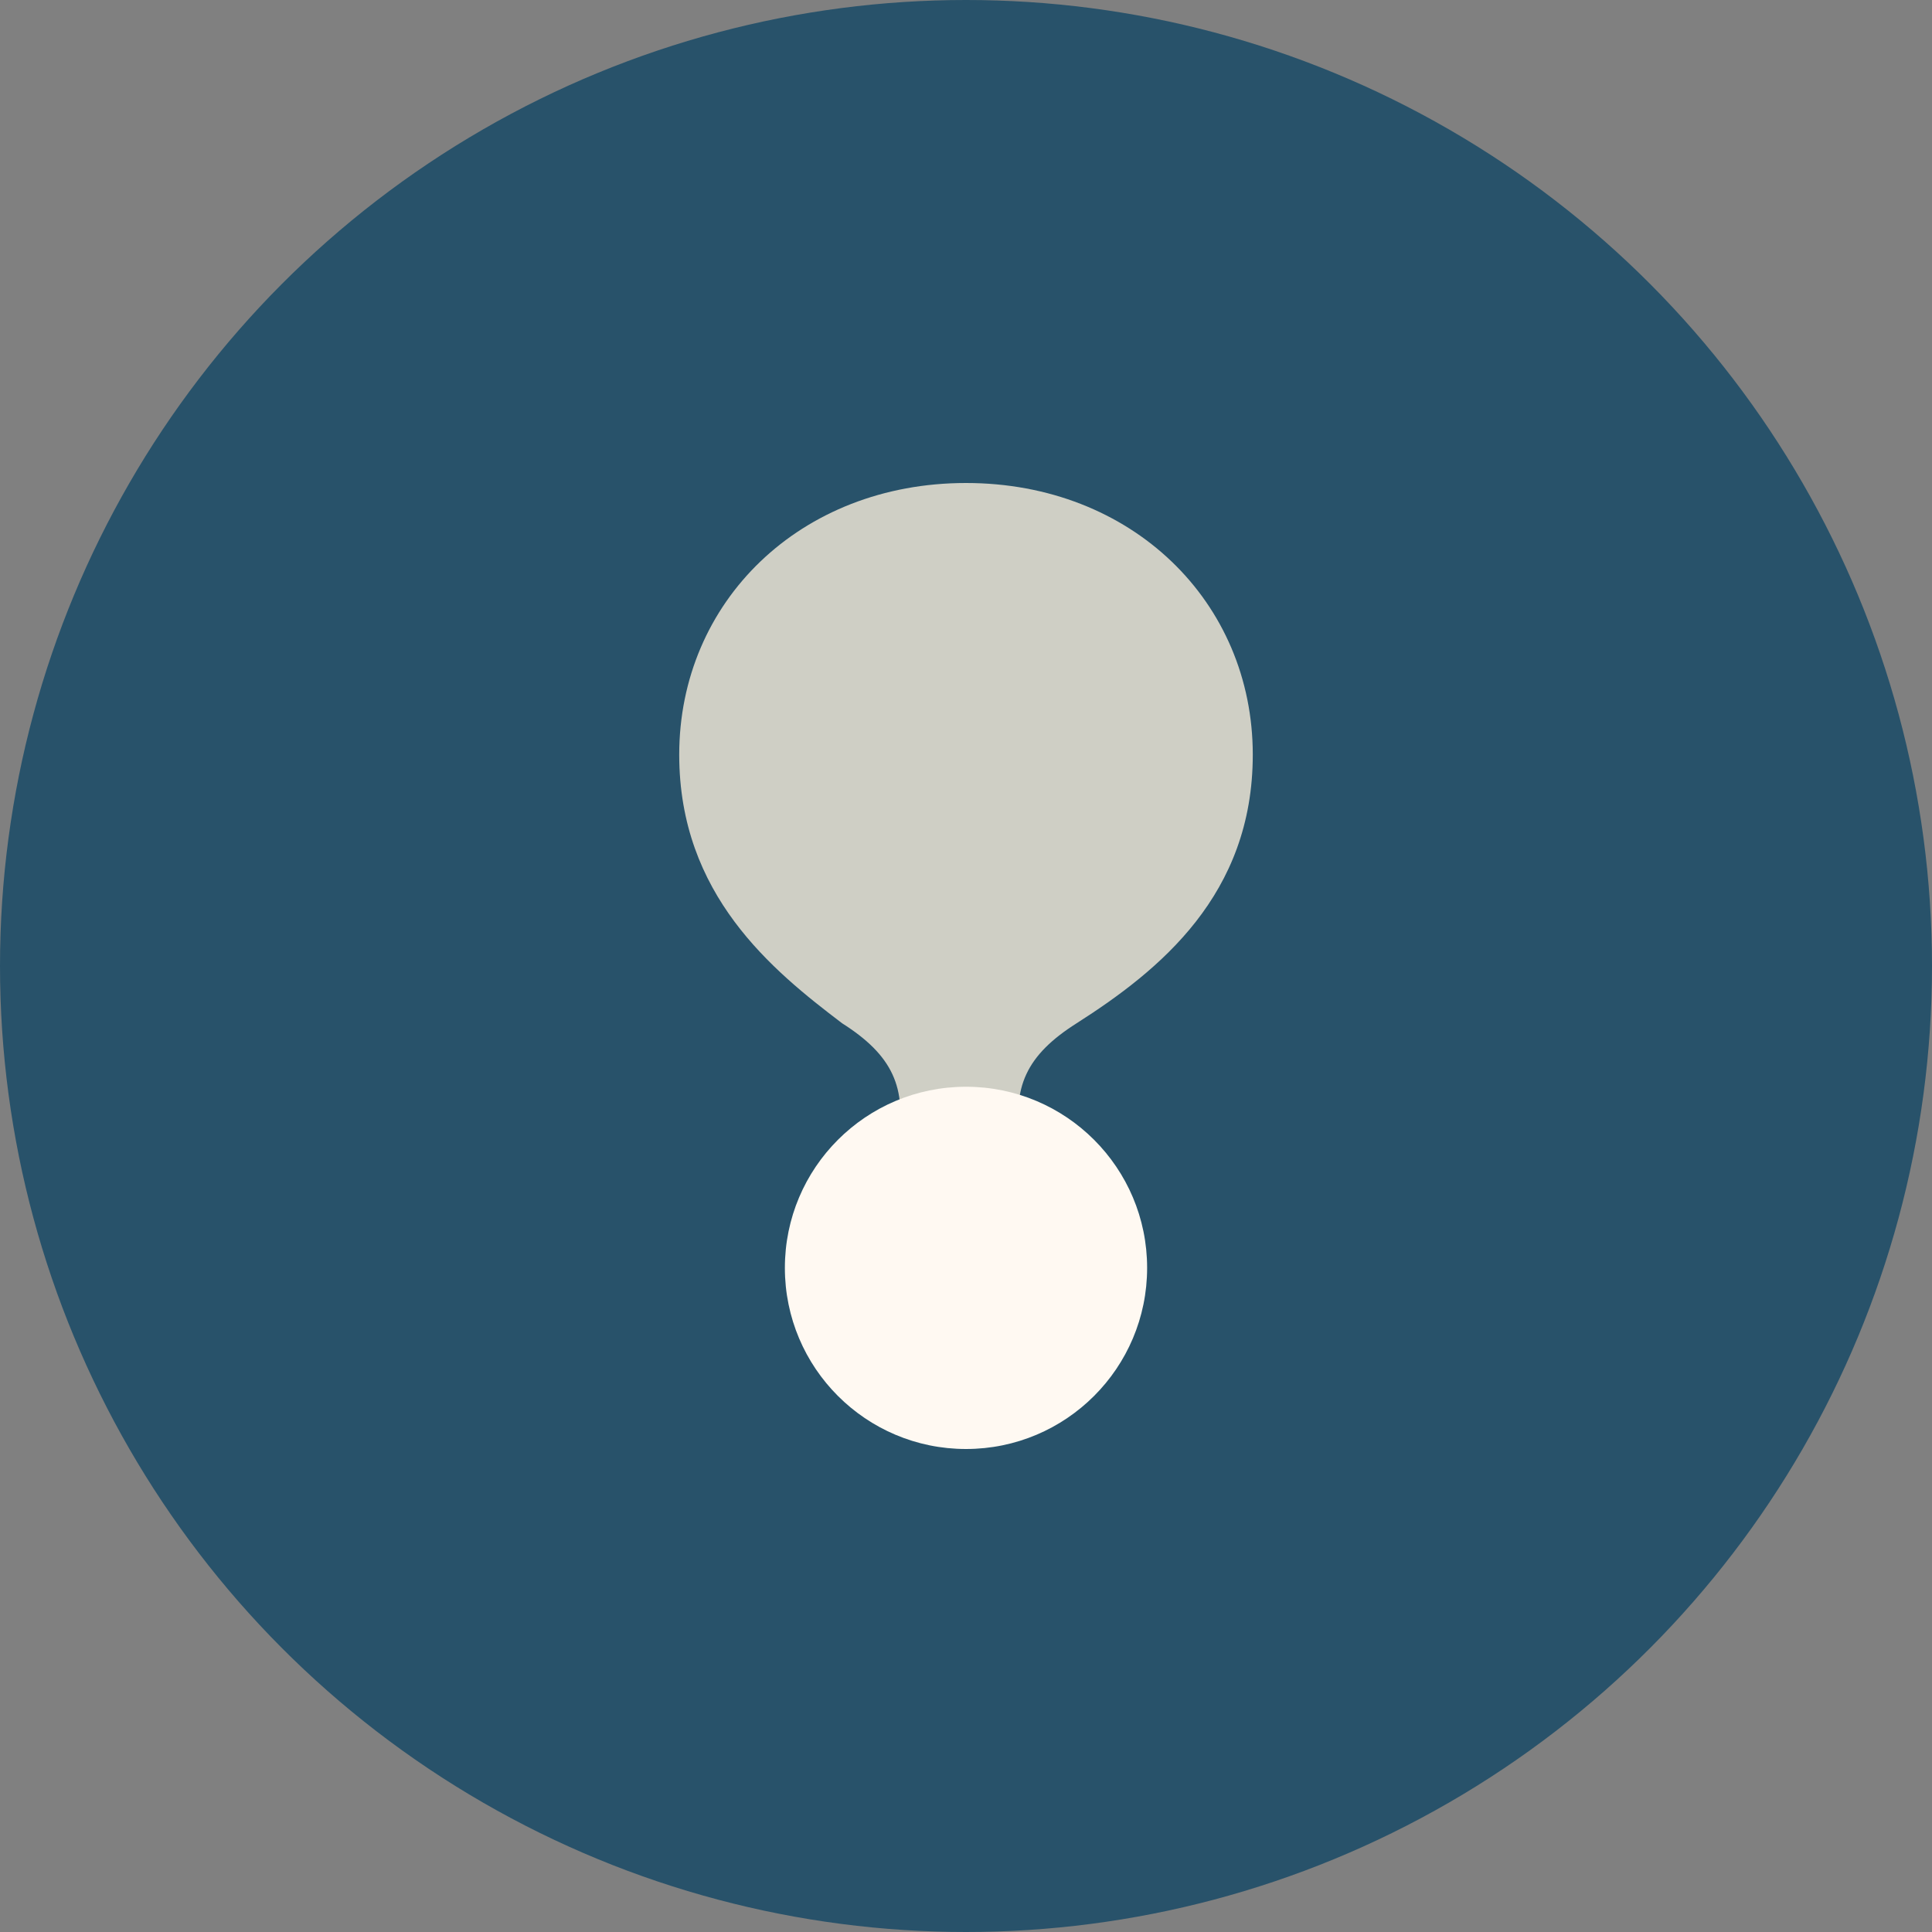 <?xml version="1.0" encoding="UTF-8"?>
<svg xmlns="http://www.w3.org/2000/svg" width="32" height="32" viewBox="0 0 32 32"><rect x="0" y="0" width="32" height="32" fill="#808080" stroke="none"/><circle cx="16" cy="16" r="16" fill="#28526A"/><path d="M16 8c2.75 0 4.75 1.97 4.75 4.5 0 2.32-1.54 3.57-2.92 4.45-.82.52-1.09 1.06-.91 1.99h-2.06c.18-.93-.09-1.47-.91-1.99C12.79 16.07 11.25 14.82 11.25 12.5 11.25 9.97 13.25 8 16 8z" fill="#CFCFC5"/><circle cx="16" cy="21" r="3" fill="#FFF9F2"/></svg>